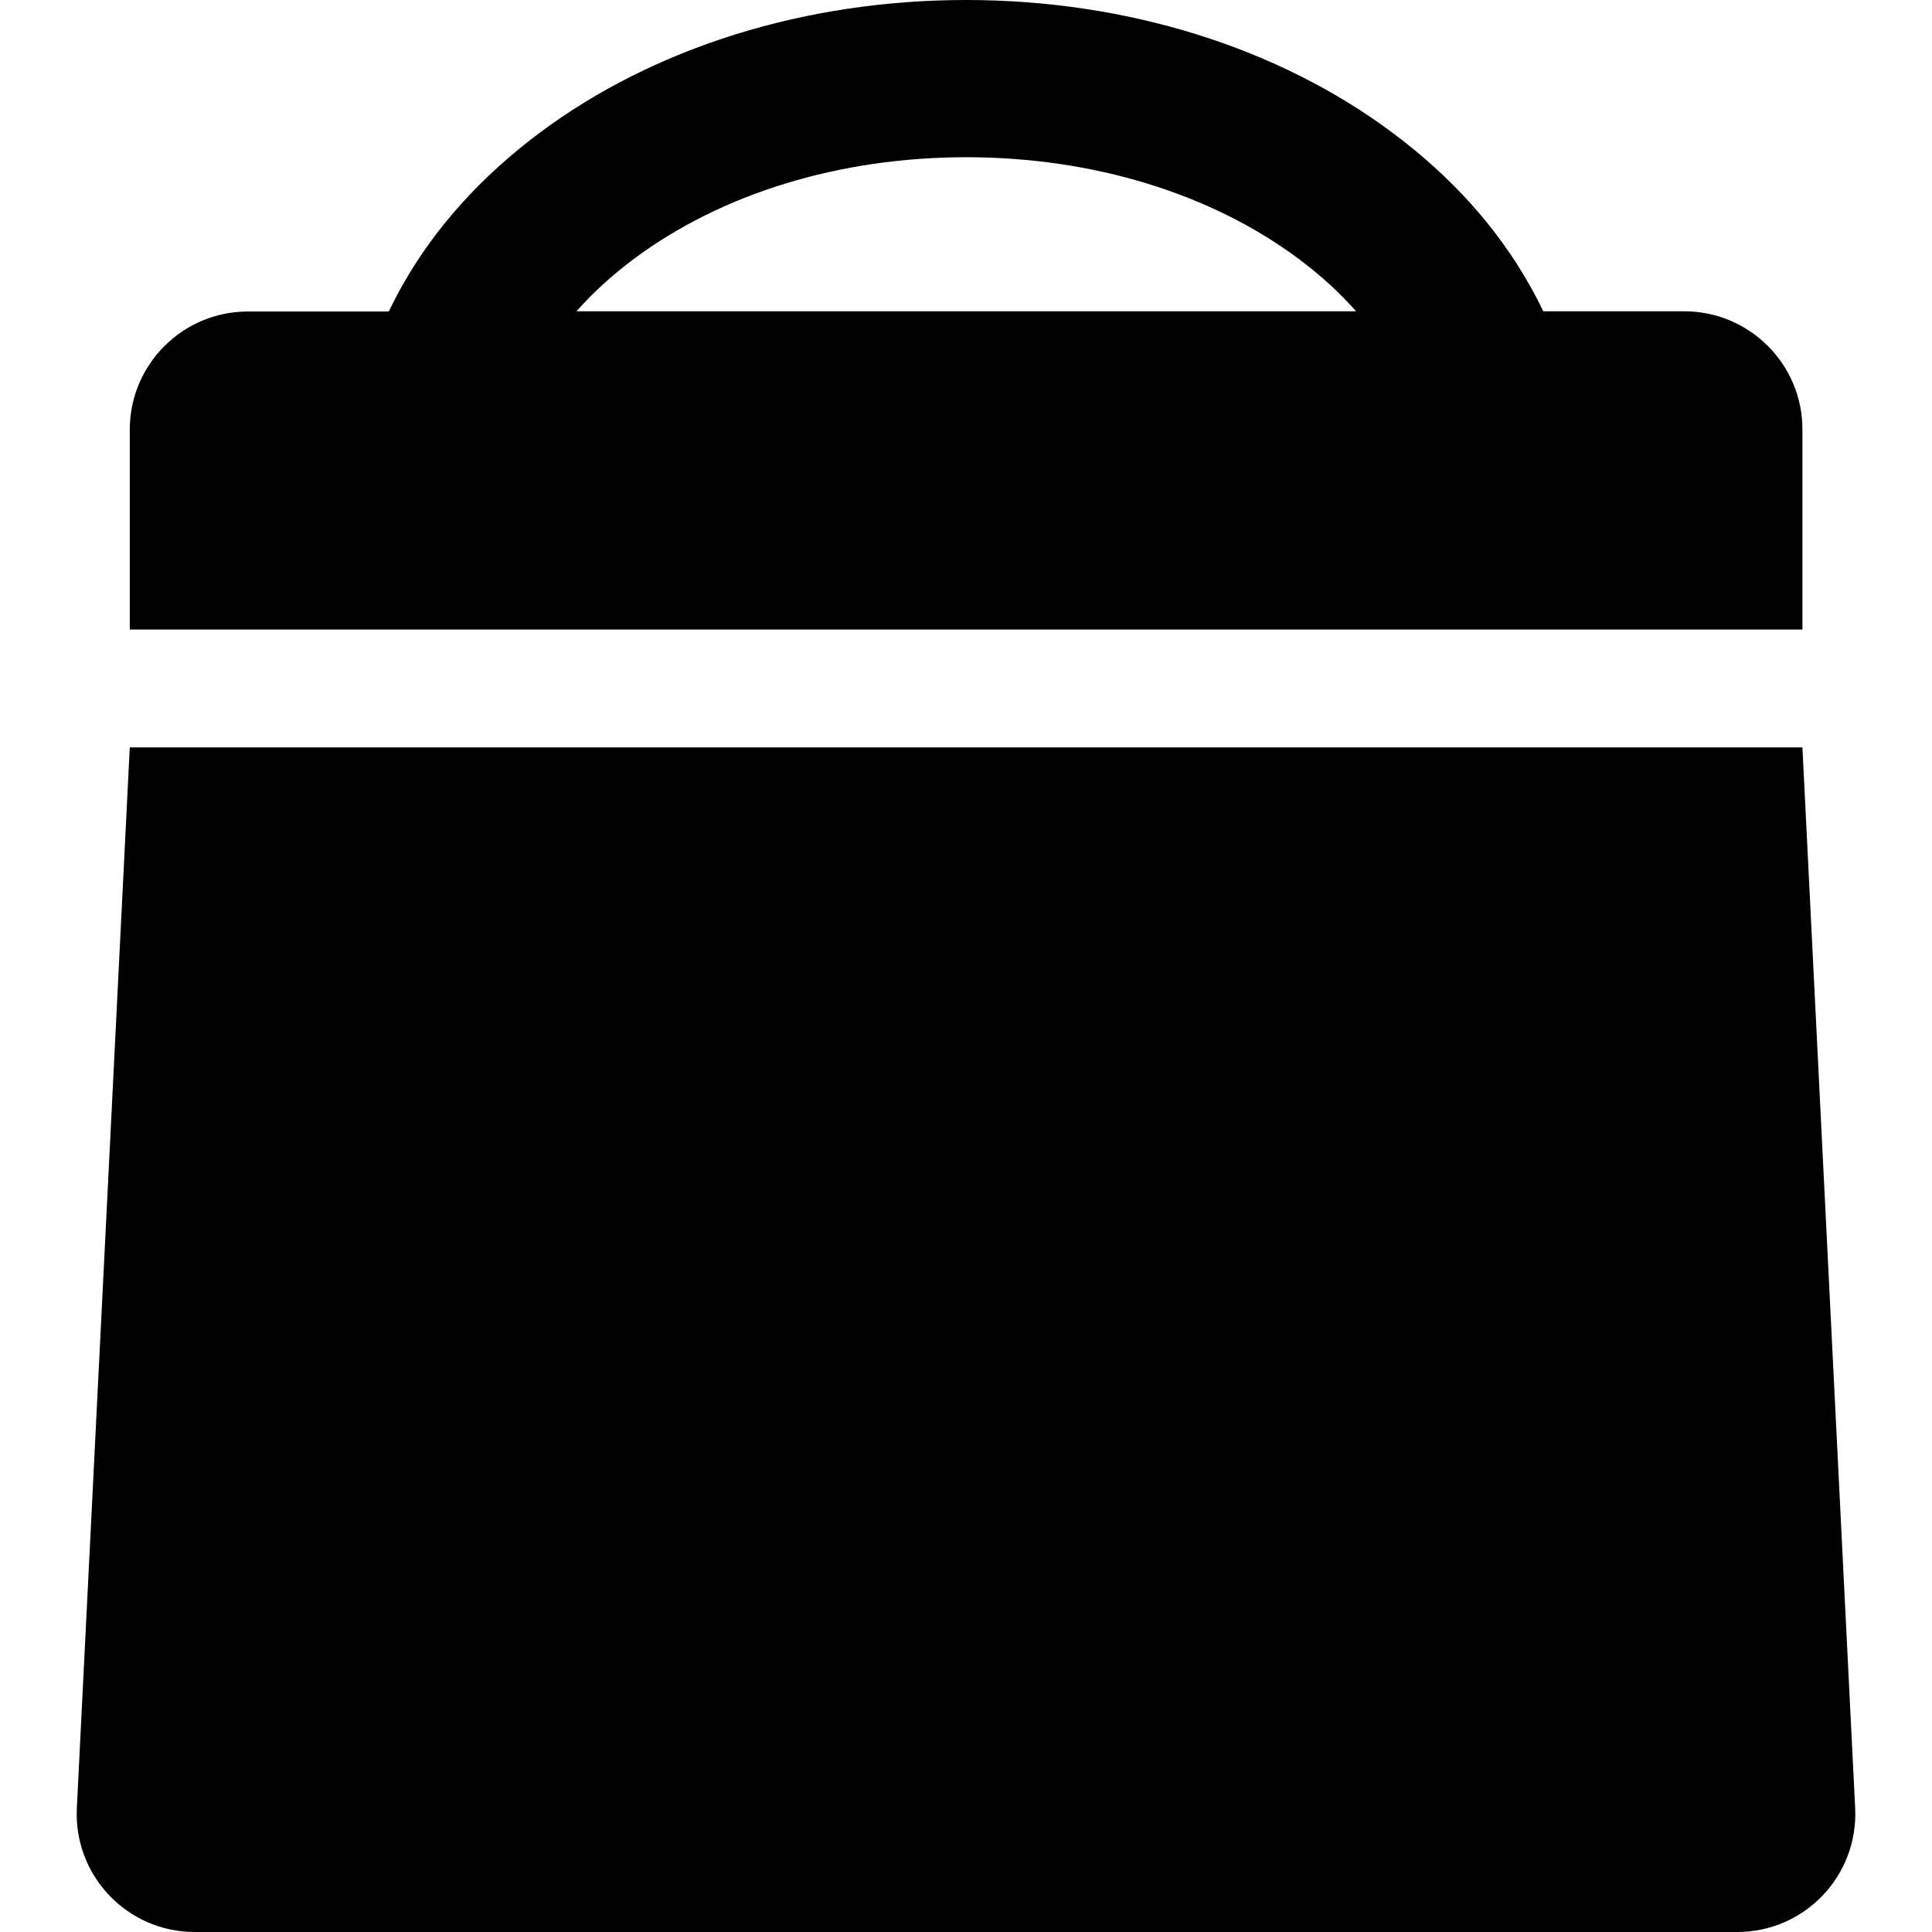 <?xml version="1.0" encoding="iso-8859-1"?>
<!-- Generator: Adobe Illustrator 16.0.0, SVG Export Plug-In . SVG Version: 6.00 Build 0)  -->
<!DOCTYPE svg PUBLIC "-//W3C//DTD SVG 1.1//EN" "http://www.w3.org/Graphics/SVG/1.1/DTD/svg11.dtd">
<svg version="1.1" id="Capa_1" xmlns="http://www.w3.org/2000/svg" xmlns:xlink="http://www.w3.org/1999/xlink" x="0px" y="0px"
	 width="981.8px" height="981.801px" viewBox="0 0 981.8 981.801" style="enable-background:new 0 0 981.8 981.801;"
	 xml:space="preserve">
<g>
	<path d="M707.951,67.7C649.55,24,572.451,0,490.95,0c-81.5,0-158.6,24-217,67.7c-29.5,22.1-52.9,48-69.4,77.2
		c-2.5,4.4-4.8,8.9-7,13.4h-71.6c-33.1,0-60,26.9-60,60v101.6h127.3h91.6h412.301h91.6h127.2V218.2c0-33.1-26.9-60-60-60h-71.7
		c-2.1-4.5-4.5-9-7-13.4C760.851,115.7,737.451,89.7,707.951,67.7z M292.95,158.2c8.3-9.4,17.9-18.2,29-26.5
		c44.7-33.4,104.7-51.8,169.1-51.8c64.301,0,124.4,18.4,169.101,51.8c11,8.2,20.7,17.1,29,26.5H292.95z"/>
	<path d="M915.951,379.8h-164.5h-130.6H361.05h-130.6H65.95l-26.9,539c-1.7,34.299,25.6,63,59.9,63h783.901
		c34.3,0,61.6-28.701,59.899-63L915.951,379.8z"/>
</g>
<g>
</g>
<g>
</g>
<g>
</g>
<g>
</g>
<g>
</g>
<g>
</g>
<g>
</g>
<g>
</g>
<g>
</g>
<g>
</g>
<g>
</g>
<g>
</g>
<g>
</g>
<g>
</g>
<g>
</g>
</svg>
